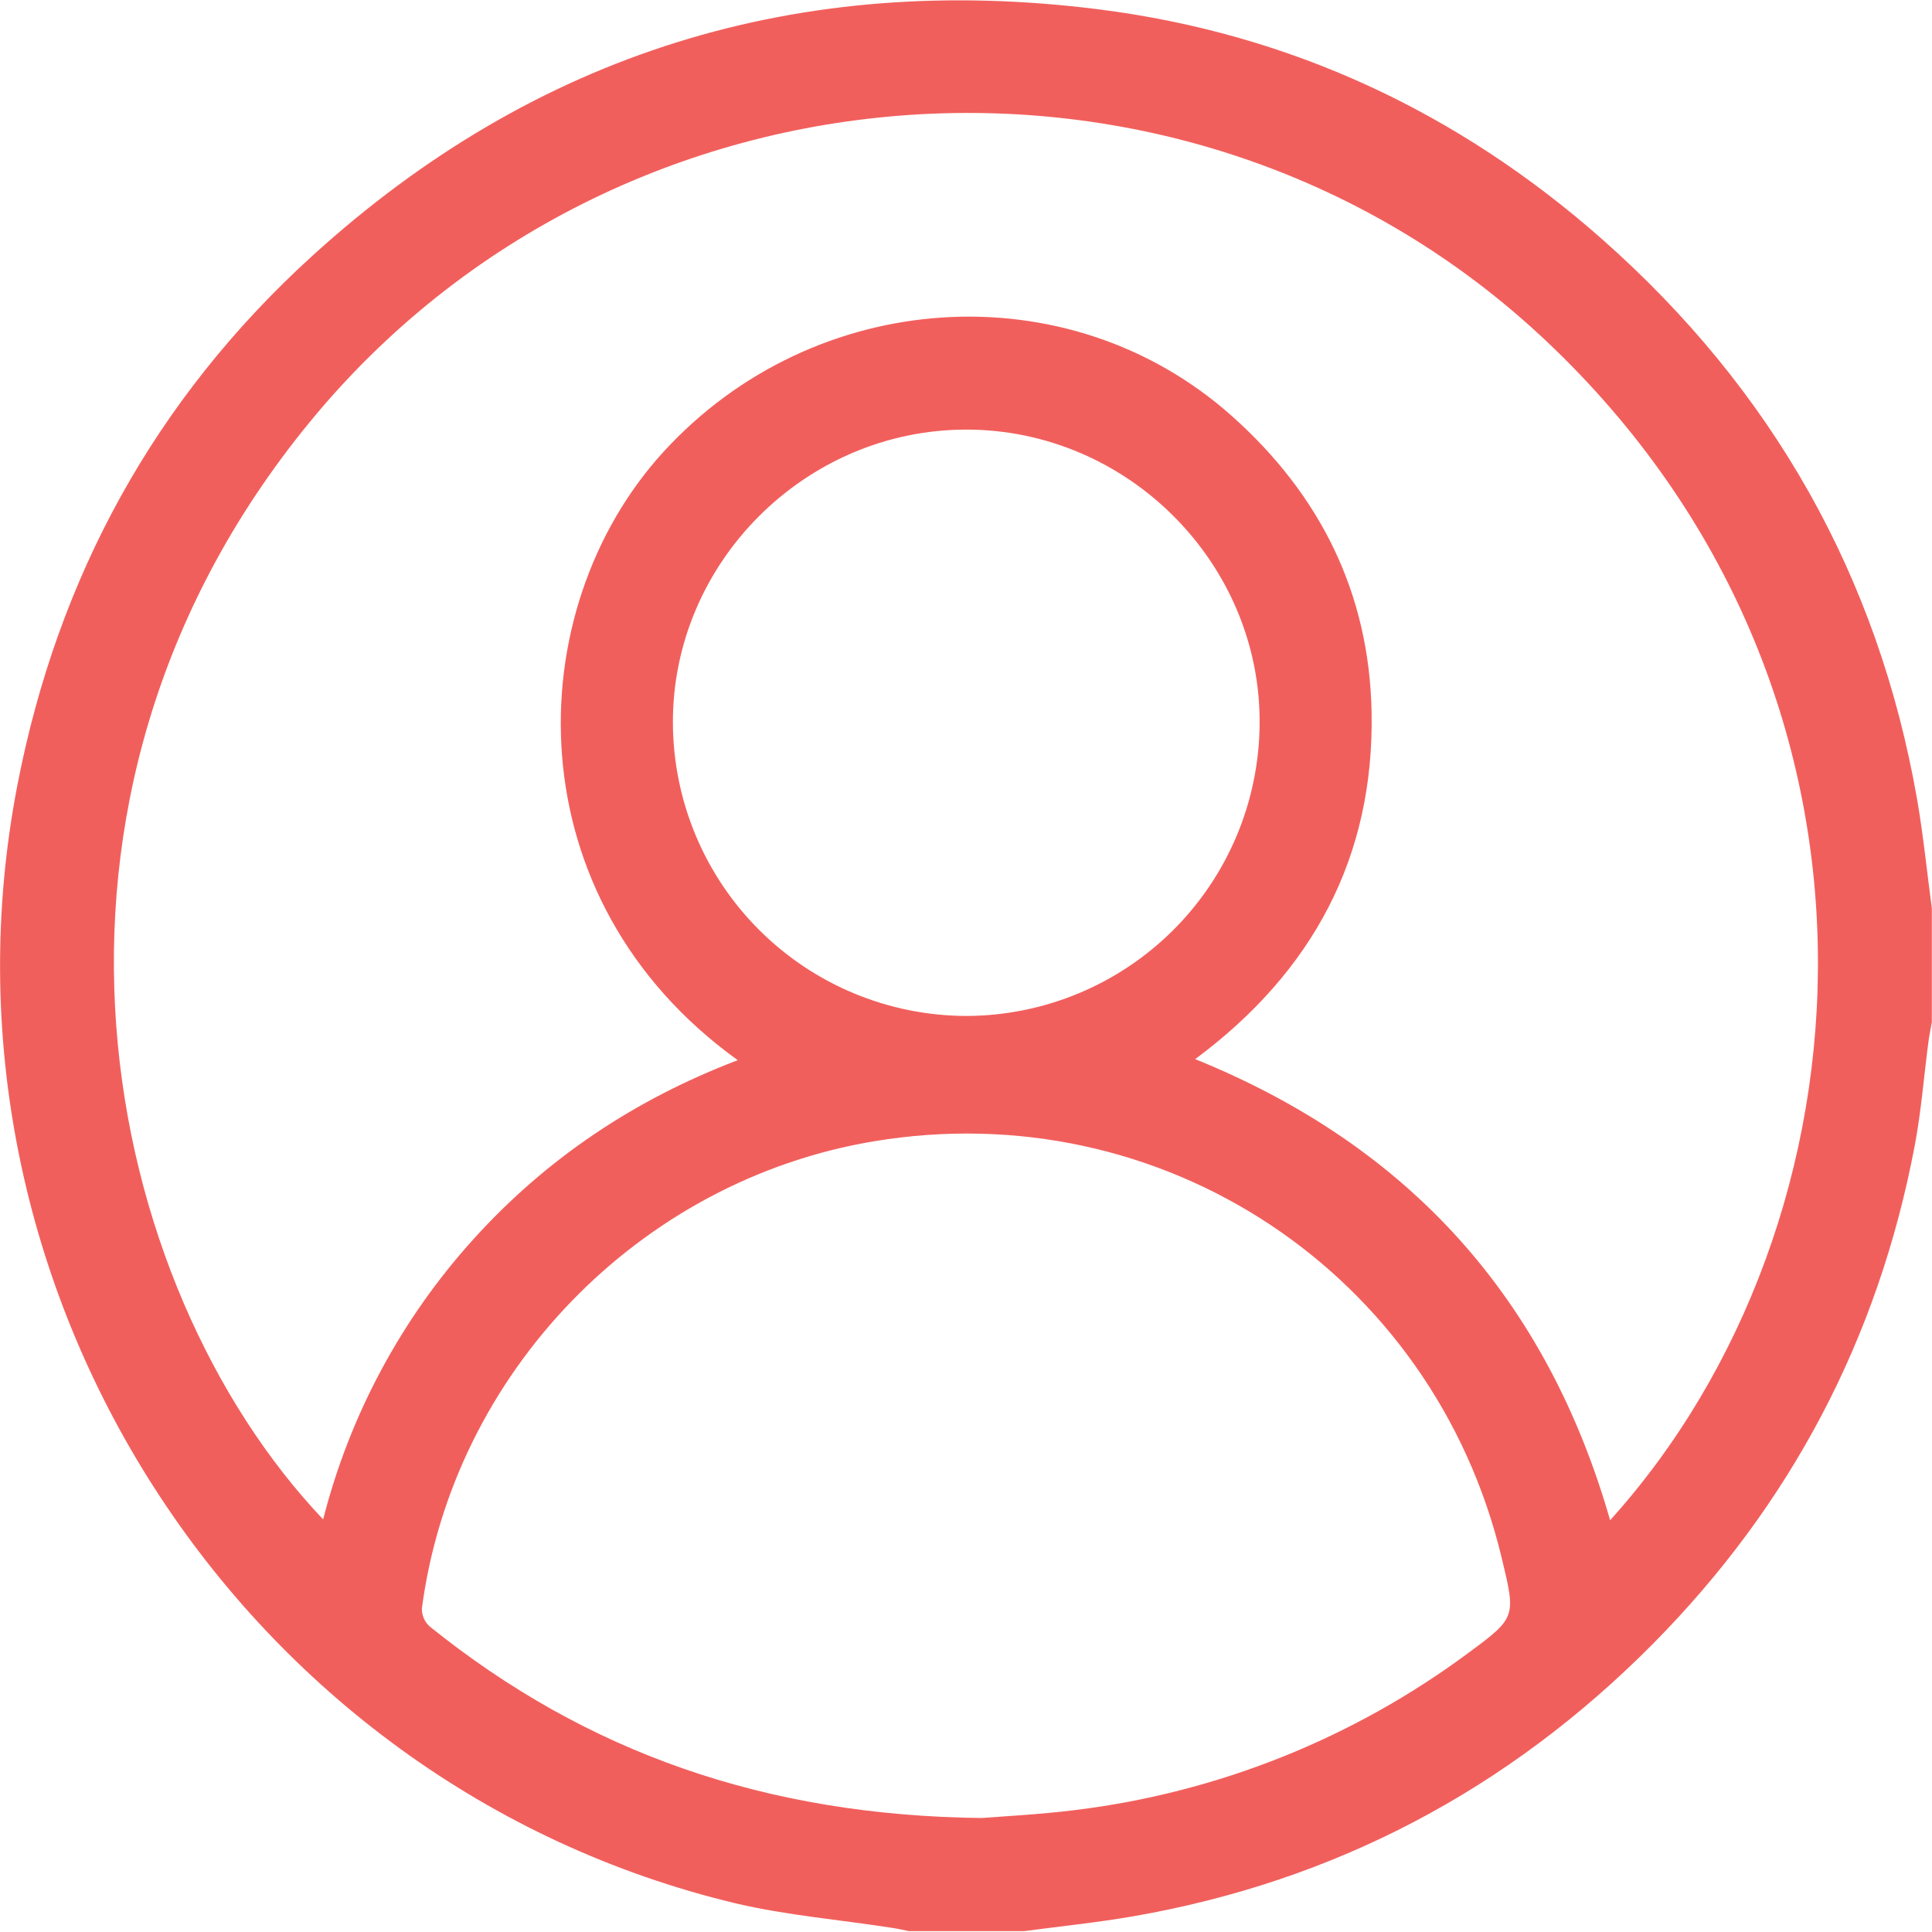 <svg width="512" height="512" viewBox="0 0 512 512" fill="none" xmlns="http://www.w3.org/2000/svg">
<g clip-path="url(#clip0_330_40)">
<g clip-path="url(#clip1_330_40)">
<path d="M511.971 240.814V270.813C511.654 272.575 511.292 274.325 511.052 276.098C509.837 285.332 509.126 294.697 507.387 303.799C497.693 354.783 474.572 398.735 438.023 435.656C399.731 474.265 353.78 498.575 300.171 507.864C290.532 509.527 280.762 510.512 271.058 511.814H241.081C239.626 511.518 238.181 511.168 236.704 510.949C222.755 508.761 208.554 507.612 194.867 504.385C63.58 472.931 -21.09 340.943 4.61 208.069C15.299 152.841 41.097 105.752 82.638 67.919C141.904 13.938 211.946 -7.571 291.309 2.494C341.855 8.917 386.394 29.671 424.588 63.401C469.565 103.137 497.704 152.578 508.054 211.854C509.706 221.384 510.669 231.132 511.971 240.814ZM426.699 402.878C497.814 324.105 508.054 183.135 409.72 90.326C316.057 1.915 164.004 11.772 81.938 112.032C-0.543 212.773 26.841 340.691 85.636 402.659C92.656 375.078 106.296 349.624 125.373 328.503C144.726 307.06 168.139 291.393 195.513 280.955C136.007 238.178 137.374 161.845 175.82 119.756C215.742 76.092 283.038 71.617 326.407 110.205C349.896 131.102 362.872 157.25 363.484 188.671C364.228 227.138 347.828 257.597 316.735 280.682C373.462 303.668 409.862 344.181 426.699 402.878ZM260.161 481.793C265.555 481.355 275.215 480.885 284.788 479.703C322.649 475.094 358.655 460.701 389.261 437.943C401.886 428.654 401.711 428.413 397.947 412.779C379.786 337.289 307.862 289.653 231.409 302.486C169.365 312.902 120.044 363.874 111.795 426.291C111.786 427.193 111.971 428.087 112.337 428.912C112.703 429.737 113.242 430.473 113.918 431.072C155.361 464.408 202.788 481.147 260.161 481.793ZM256.015 269.238C276.566 269.204 296.272 261.053 310.842 246.56C325.413 232.067 333.669 212.406 333.813 191.855C334.153 149.285 298.869 113.87 256.135 113.848C213.401 113.826 178.074 149.176 178.325 191.789C178.455 212.332 186.689 231.992 201.238 246.495C215.786 260.999 235.472 269.172 256.015 269.238Z" fill="#F15F5C"/>
</g>
</g>
<defs>
<clipPath id="clip0_330_40">
<rect width="512" height="512" fill="white"/>
</clipPath>
<clipPath id="clip1_330_40">
<rect width="511.967" height="511.77" fill="white" transform="translate(-0.008)"/>
</clipPath>
</defs>
</svg>
